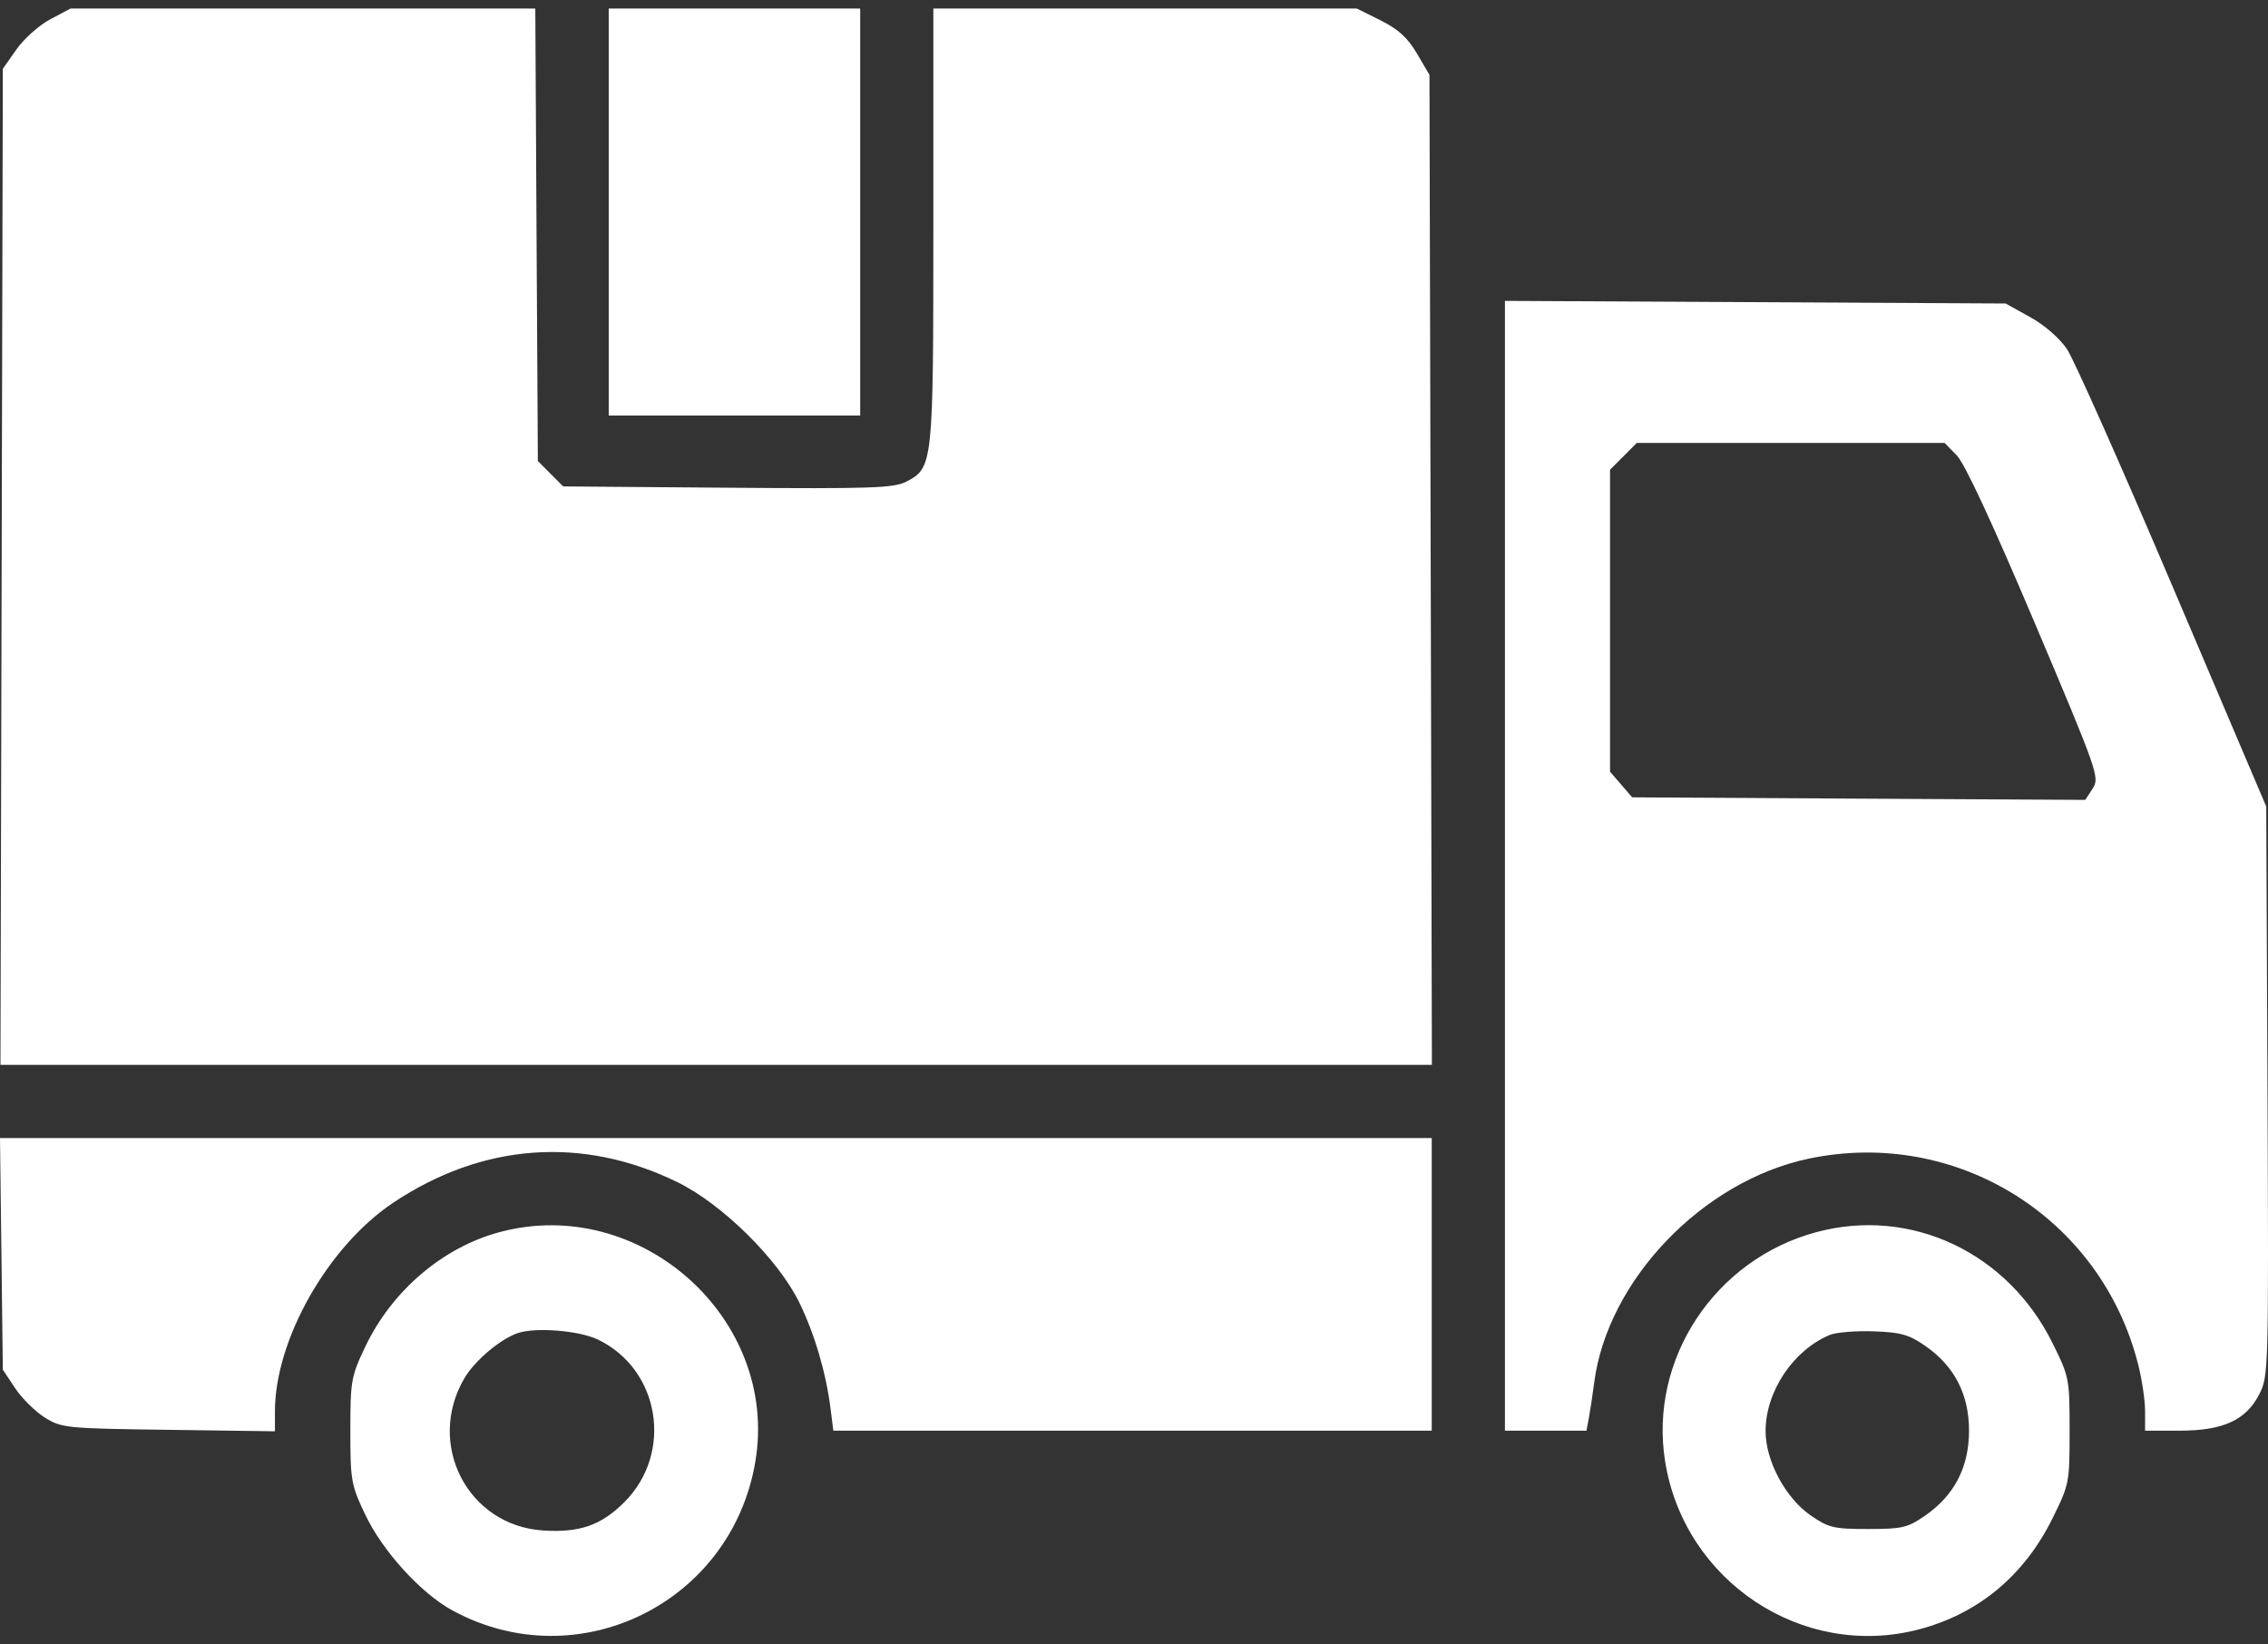 <?xml version="1.0" encoding="UTF-8"?> <svg xmlns="http://www.w3.org/2000/svg" width="40" height="29" viewBox="0 0 40 29" fill="none"><rect x="0" y="0" width="40" height="29" fill="#333333" stroke="none"/><path fill-rule="evenodd" clip-rule="evenodd" d="M0.89 0.338C0.694 0.441 0.425 0.68 0.292 0.869L0.05 1.213L0.029 9.996L0.008 18.779H12.631H25.254L25.233 10.049L25.211 1.32L24.99 0.944C24.827 0.666 24.662 0.515 24.35 0.36L23.929 0.15H20.195H16.461V3.984C16.461 8.2 16.456 8.249 15.982 8.495C15.764 8.607 15.365 8.621 12.832 8.601L9.933 8.578L9.709 8.354L9.486 8.13L9.463 4.14L9.441 0.15H5.343H1.245L0.89 0.338ZM10.736 3.739V7.328H12.953H15.171V3.739V0.15H12.953H10.736V3.739ZM26.542 15.268V25.23H27.261H27.98L28.022 25.009C28.045 24.887 28.087 24.605 28.116 24.384C28.35 22.576 30.03 20.824 31.904 20.432C34.511 19.887 37.053 21.475 37.709 24.058C37.777 24.322 37.832 24.694 37.832 24.884V25.23H38.44C39.21 25.23 39.613 25.045 39.848 24.584C40.009 24.269 40.012 24.155 39.991 19.242L39.969 14.223L38.321 10.352C37.415 8.223 36.575 6.334 36.454 6.155C36.324 5.963 36.058 5.732 35.803 5.591L35.372 5.352L30.957 5.329L26.542 5.306V15.268ZM34.513 8.033C34.652 8.176 35.143 9.231 35.884 10.981C37.005 13.629 37.034 13.713 36.907 13.907L36.777 14.106L32.781 14.084L28.786 14.061L28.591 13.835L28.396 13.609V10.946V8.283L28.632 8.047L28.868 7.811H31.582H34.296L34.513 8.033ZM0.025 22.112L0.05 24.154L0.267 24.481C0.386 24.66 0.622 24.893 0.791 24.999C1.088 25.183 1.163 25.191 2.974 25.215L4.849 25.241V24.89C4.849 23.626 5.782 21.981 6.935 21.21C8.51 20.159 10.273 20.03 11.945 20.846C12.738 21.233 13.725 22.208 14.098 22.972C14.368 23.526 14.57 24.213 14.649 24.847L14.697 25.23H19.974H25.251V22.65V20.069H12.626H0L0.025 22.112ZM8.809 21.729C7.805 21.999 6.907 22.767 6.439 23.756C6.193 24.273 6.179 24.353 6.179 25.23C6.179 26.107 6.193 26.188 6.439 26.705C6.744 27.351 7.423 28.098 7.98 28.4C10.191 29.604 12.902 28.272 13.322 25.775C13.745 23.259 11.293 21.061 8.809 21.729ZM32.034 21.729C30.241 22.211 29.079 23.972 29.367 25.772C29.705 27.887 31.79 29.269 33.837 28.736C34.887 28.462 35.7 27.788 36.201 26.773C36.495 26.178 36.501 26.148 36.501 25.23C36.501 24.313 36.495 24.283 36.201 23.688C35.409 22.085 33.699 21.281 32.034 21.729ZM10.549 23.625C11.641 24.153 11.879 25.622 11.012 26.49C10.603 26.899 10.223 27.032 9.578 26.99C8.249 26.904 7.508 25.469 8.191 24.304C8.369 24 8.814 23.621 9.123 23.512C9.436 23.401 10.213 23.462 10.549 23.625ZM33.954 23.734C34.47 24.091 34.727 24.589 34.727 25.23C34.727 25.873 34.47 26.369 33.953 26.728C33.643 26.942 33.551 26.964 32.946 26.964C32.338 26.964 32.251 26.943 31.931 26.722C31.487 26.413 31.138 25.76 31.139 25.236C31.14 24.539 31.625 23.812 32.27 23.542C32.379 23.496 32.727 23.467 33.042 23.478C33.524 23.495 33.668 23.535 33.954 23.734Z" fill="white"></path></svg> 